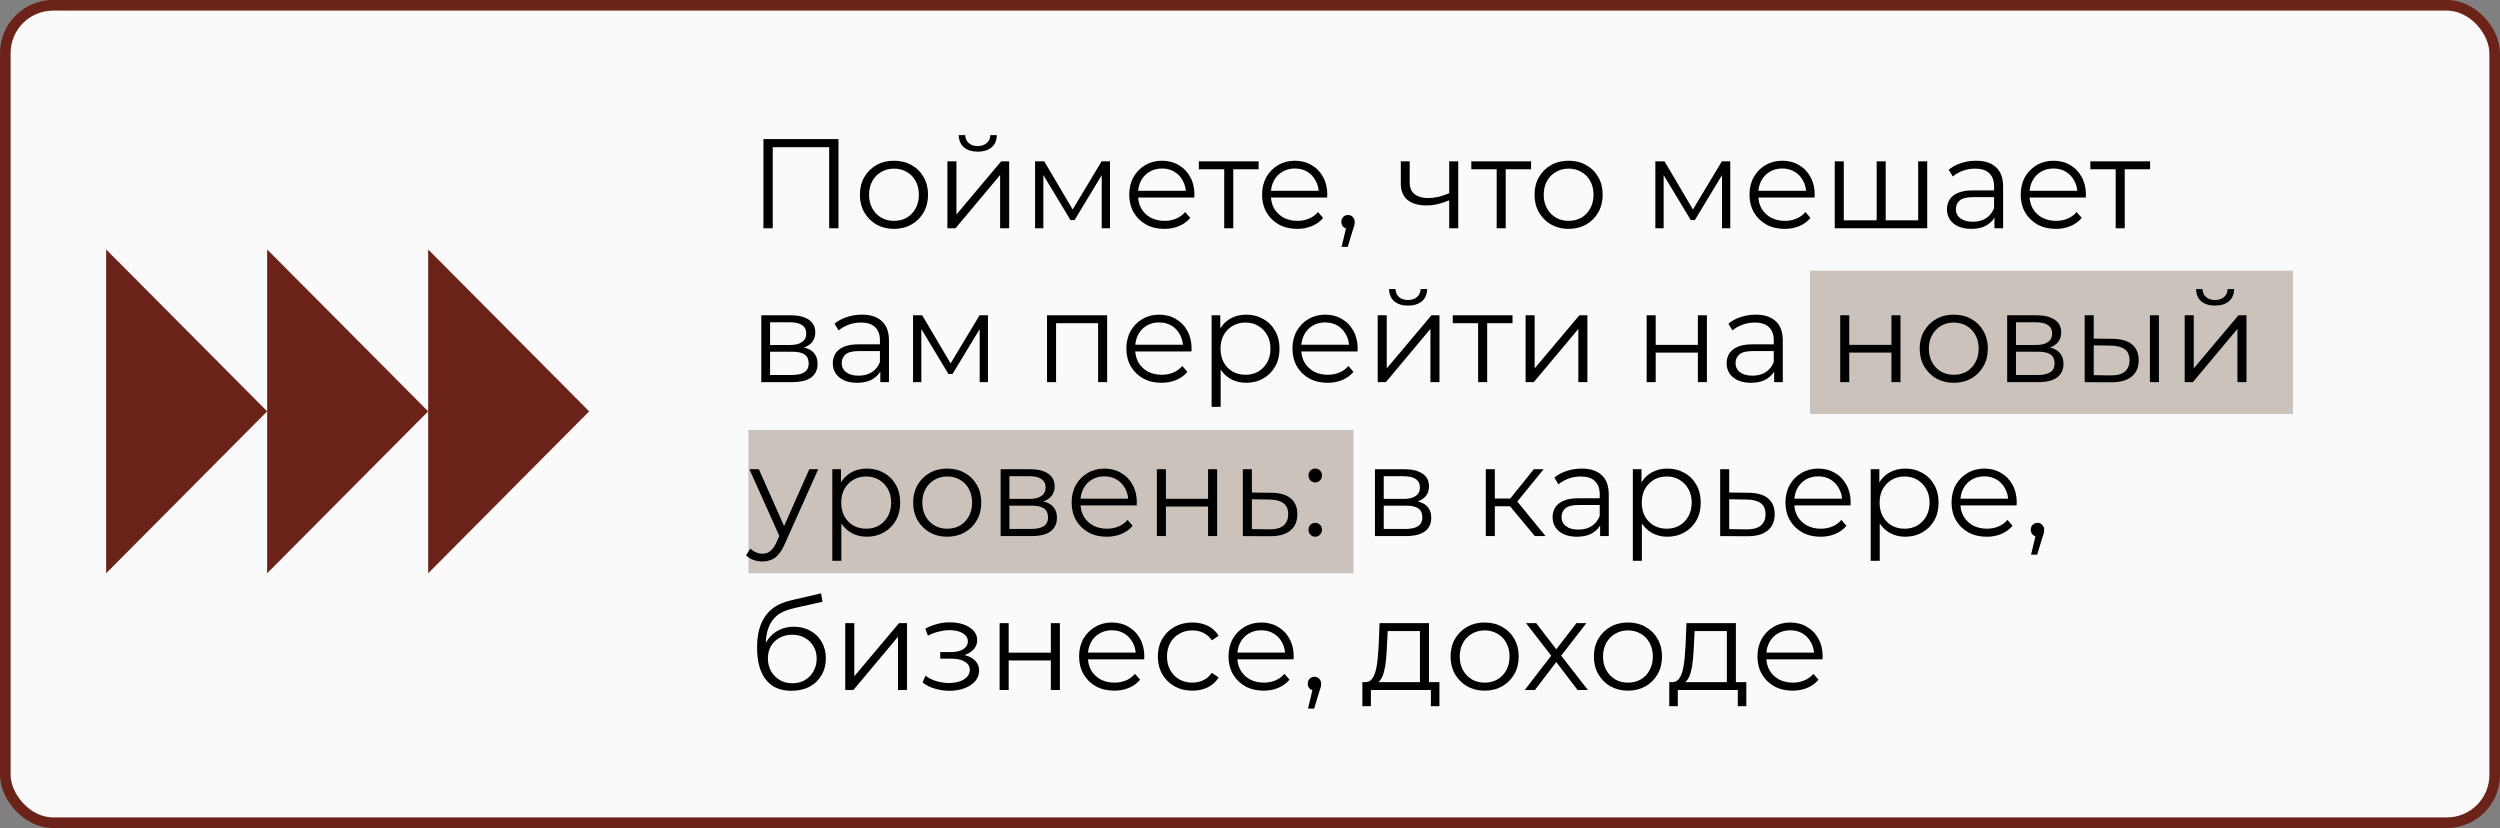 <?xml version="1.0" encoding="UTF-8"?> <svg xmlns="http://www.w3.org/2000/svg" width="471" height="156" viewBox="0 0 471 156" fill="none"><rect x="0" y="0" width="471" height="156" fill="#808080" stroke="none"/><rect x="1" y="1" width="469" height="154" rx="9" fill="#FAFAFA"></rect><rect x="1" y="1" width="469" height="154" rx="9" stroke="#6B2319" stroke-width="2"></rect><path fill-rule="evenodd" clip-rule="evenodd" d="M50.333 77.5L20 47V108L50.333 77.5ZM80.667 77.5L50.333 47V77.5V108L80.667 77.5ZM111 77.5L80.667 47V77.5V108L111 77.5Z" fill="#6B2319"></path><rect x="141" y="81" width="114" height="27" fill="#CBC3BB"></rect><rect x="341" y="51" width="91" height="27" fill="#CBC3BB"></rect><path d="M143.832 43V26.2H157.968V43H156.216V27.256L156.672 27.736H145.128L145.584 27.256V43H143.832ZM168.413 43.12C167.197 43.12 166.101 42.848 165.125 42.304C164.165 41.744 163.405 40.984 162.845 40.024C162.285 39.048 162.005 37.936 162.005 36.688C162.005 35.424 162.285 34.312 162.845 33.352C163.405 32.392 164.165 31.64 165.125 31.096C166.085 30.552 167.181 30.28 168.413 30.28C169.661 30.28 170.765 30.552 171.725 31.096C172.701 31.64 173.461 32.392 174.005 33.352C174.565 34.312 174.845 35.424 174.845 36.688C174.845 37.936 174.565 39.048 174.005 40.024C173.461 40.984 172.701 41.744 171.725 42.304C170.749 42.848 169.645 43.12 168.413 43.12ZM168.413 41.608C169.325 41.608 170.133 41.408 170.837 41.008C171.541 40.592 172.093 40.016 172.493 39.28C172.909 38.528 173.117 37.664 173.117 36.688C173.117 35.696 172.909 34.832 172.493 34.096C172.093 33.36 171.541 32.792 170.837 32.392C170.133 31.976 169.333 31.768 168.437 31.768C167.541 31.768 166.741 31.976 166.037 32.392C165.333 32.792 164.773 33.36 164.357 34.096C163.941 34.832 163.733 35.696 163.733 36.688C163.733 37.664 163.941 38.528 164.357 39.28C164.773 40.016 165.333 40.592 166.037 41.008C166.741 41.408 167.533 41.608 168.413 41.608ZM178.487 43V30.4H180.191V40.408L188.615 30.4H190.127V43H188.423V32.968L180.023 43H178.487ZM184.199 28.576C183.143 28.576 182.287 28.312 181.631 27.784C180.991 27.24 180.655 26.464 180.623 25.456H181.847C181.863 26.096 182.087 26.6 182.519 26.968C182.951 27.336 183.511 27.52 184.199 27.52C184.887 27.52 185.447 27.336 185.879 26.968C186.327 26.6 186.559 26.096 186.575 25.456H187.799C187.783 26.464 187.447 27.24 186.791 27.784C186.135 28.312 185.271 28.576 184.199 28.576ZM195.01 43V30.4H196.738L202.45 40.072H201.73L207.538 30.4H209.122V43H207.562V32.344L207.874 32.488L202.45 41.464H201.682L196.21 32.392L196.57 32.32V43H195.01ZM219.371 43.12C218.059 43.12 216.907 42.848 215.915 42.304C214.923 41.744 214.147 40.984 213.587 40.024C213.027 39.048 212.747 37.936 212.747 36.688C212.747 35.44 213.011 34.336 213.539 33.376C214.083 32.416 214.819 31.664 215.747 31.12C216.691 30.56 217.747 30.28 218.915 30.28C220.099 30.28 221.147 30.552 222.059 31.096C222.987 31.624 223.715 32.376 224.243 33.352C224.771 34.312 225.035 35.424 225.035 36.688C225.035 36.768 225.027 36.856 225.011 36.952C225.011 37.032 225.011 37.12 225.011 37.216H214.043V35.944H224.099L223.427 36.448C223.427 35.536 223.227 34.728 222.827 34.024C222.443 33.304 221.915 32.744 221.243 32.344C220.571 31.944 219.795 31.744 218.915 31.744C218.051 31.744 217.275 31.944 216.587 32.344C215.899 32.744 215.363 33.304 214.979 34.024C214.595 34.744 214.403 35.568 214.403 36.496V36.76C214.403 37.72 214.611 38.568 215.027 39.304C215.459 40.024 216.051 40.592 216.803 41.008C217.571 41.408 218.443 41.608 219.419 41.608C220.187 41.608 220.899 41.472 221.555 41.2C222.227 40.928 222.803 40.512 223.283 39.952L224.243 41.056C223.683 41.728 222.979 42.24 222.131 42.592C221.299 42.944 220.379 43.12 219.371 43.12ZM230.644 43V31.432L231.076 31.888H225.868V30.4H237.124V31.888H231.916L232.348 31.432V43H230.644ZM244.402 43.12C243.09 43.12 241.938 42.848 240.946 42.304C239.954 41.744 239.178 40.984 238.618 40.024C238.058 39.048 237.778 37.936 237.778 36.688C237.778 35.44 238.042 34.336 238.57 33.376C239.114 32.416 239.85 31.664 240.778 31.12C241.722 30.56 242.778 30.28 243.946 30.28C245.13 30.28 246.178 30.552 247.09 31.096C248.018 31.624 248.746 32.376 249.274 33.352C249.802 34.312 250.066 35.424 250.066 36.688C250.066 36.768 250.058 36.856 250.042 36.952C250.042 37.032 250.042 37.12 250.042 37.216H239.074V35.944H249.13L248.458 36.448C248.458 35.536 248.258 34.728 247.858 34.024C247.474 33.304 246.946 32.744 246.274 32.344C245.602 31.944 244.826 31.744 243.946 31.744C243.082 31.744 242.306 31.944 241.618 32.344C240.93 32.744 240.394 33.304 240.01 34.024C239.626 34.744 239.434 35.568 239.434 36.496V36.76C239.434 37.72 239.642 38.568 240.058 39.304C240.49 40.024 241.082 40.592 241.834 41.008C242.602 41.408 243.474 41.608 244.45 41.608C245.218 41.608 245.93 41.472 246.586 41.2C247.258 40.928 247.834 40.512 248.314 39.952L249.274 41.056C248.714 41.728 248.01 42.24 247.162 42.592C246.33 42.944 245.41 43.12 244.402 43.12ZM252.758 46.504L253.814 42.064L254.006 43.096C253.638 43.096 253.326 42.976 253.07 42.736C252.83 42.496 252.71 42.184 252.71 41.8C252.71 41.416 252.83 41.104 253.07 40.864C253.326 40.624 253.63 40.504 253.982 40.504C254.35 40.504 254.646 40.632 254.87 40.888C255.11 41.144 255.23 41.448 255.23 41.8C255.23 41.928 255.222 42.056 255.206 42.184C255.19 42.312 255.158 42.456 255.11 42.616C255.062 42.776 254.998 42.968 254.918 43.192L253.91 46.504H252.758ZM273.173 37.672C272.437 37.992 271.693 38.248 270.941 38.44C270.205 38.616 269.469 38.704 268.733 38.704C267.245 38.704 266.069 38.368 265.205 37.696C264.341 37.008 263.909 35.952 263.909 34.528V30.4H265.589V34.432C265.589 35.392 265.901 36.112 266.525 36.592C267.149 37.072 267.989 37.312 269.045 37.312C269.685 37.312 270.357 37.232 271.061 37.072C271.765 36.896 272.477 36.648 273.197 36.328L273.173 37.672ZM273.029 43V30.4H274.733V43H273.029ZM281.972 43V31.432L282.404 31.888H277.196V30.4H288.452V31.888H283.244L283.676 31.432V43H281.972ZM295.514 43.12C294.298 43.12 293.202 42.848 292.226 42.304C291.266 41.744 290.506 40.984 289.946 40.024C289.386 39.048 289.106 37.936 289.106 36.688C289.106 35.424 289.386 34.312 289.946 33.352C290.506 32.392 291.266 31.64 292.226 31.096C293.186 30.552 294.282 30.28 295.514 30.28C296.762 30.28 297.866 30.552 298.826 31.096C299.802 31.64 300.562 32.392 301.106 33.352C301.666 34.312 301.946 35.424 301.946 36.688C301.946 37.936 301.666 39.048 301.106 40.024C300.562 40.984 299.802 41.744 298.826 42.304C297.85 42.848 296.746 43.12 295.514 43.12ZM295.514 41.608C296.426 41.608 297.234 41.408 297.938 41.008C298.642 40.592 299.194 40.016 299.594 39.28C300.01 38.528 300.218 37.664 300.218 36.688C300.218 35.696 300.01 34.832 299.594 34.096C299.194 33.36 298.642 32.792 297.938 32.392C297.234 31.976 296.434 31.768 295.538 31.768C294.642 31.768 293.842 31.976 293.138 32.392C292.434 32.792 291.874 33.36 291.458 34.096C291.042 34.832 290.834 35.696 290.834 36.688C290.834 37.664 291.042 38.528 291.458 39.28C291.874 40.016 292.434 40.592 293.138 41.008C293.842 41.408 294.634 41.608 295.514 41.608ZM311.869 43V30.4H313.597L319.309 40.072H318.589L324.397 30.4H325.981V43H324.421V32.344L324.733 32.488L319.309 41.464H318.541L313.069 32.392L313.429 32.32V43H311.869ZM336.23 43.12C334.918 43.12 333.766 42.848 332.774 42.304C331.782 41.744 331.006 40.984 330.446 40.024C329.886 39.048 329.606 37.936 329.606 36.688C329.606 35.44 329.87 34.336 330.398 33.376C330.942 32.416 331.678 31.664 332.606 31.12C333.55 30.56 334.606 30.28 335.774 30.28C336.958 30.28 338.006 30.552 338.918 31.096C339.846 31.624 340.574 32.376 341.102 33.352C341.63 34.312 341.894 35.424 341.894 36.688C341.894 36.768 341.886 36.856 341.87 36.952C341.87 37.032 341.87 37.12 341.87 37.216H330.902V35.944H340.958L340.286 36.448C340.286 35.536 340.086 34.728 339.686 34.024C339.302 33.304 338.774 32.744 338.102 32.344C337.43 31.944 336.654 31.744 335.774 31.744C334.91 31.744 334.134 31.944 333.446 32.344C332.758 32.744 332.222 33.304 331.838 34.024C331.454 34.744 331.262 35.568 331.262 36.496V36.76C331.262 37.72 331.47 38.568 331.886 39.304C332.318 40.024 332.91 40.592 333.662 41.008C334.43 41.408 335.302 41.608 336.278 41.608C337.046 41.608 337.758 41.472 338.414 41.2C339.086 40.928 339.662 40.512 340.142 39.952L341.102 41.056C340.542 41.728 339.838 42.24 338.99 42.592C338.158 42.944 337.238 43.12 336.23 43.12ZM353.946 41.512L353.562 41.968V30.4H355.266V41.968L354.81 41.512H361.842L361.386 41.968V30.4H363.09V43H345.666V30.4H347.37V41.968L346.938 41.512H353.946ZM375.756 43V40.216L375.684 39.76V35.104C375.684 34.032 375.38 33.208 374.772 32.632C374.18 32.056 373.292 31.768 372.108 31.768C371.292 31.768 370.516 31.904 369.78 32.176C369.044 32.448 368.42 32.808 367.908 33.256L367.14 31.984C367.78 31.44 368.548 31.024 369.444 30.736C370.34 30.432 371.284 30.28 372.276 30.28C373.908 30.28 375.164 30.688 376.044 31.504C376.94 32.304 377.388 33.528 377.388 35.176V43H375.756ZM371.412 43.12C370.468 43.12 369.644 42.968 368.94 42.664C368.252 42.344 367.724 41.912 367.356 41.368C366.988 40.808 366.804 40.168 366.804 39.448C366.804 38.792 366.956 38.2 367.26 37.672C367.58 37.128 368.092 36.696 368.796 36.376C369.516 36.04 370.476 35.872 371.676 35.872H376.02V37.144H371.724C370.508 37.144 369.66 37.36 369.18 37.792C368.716 38.224 368.484 38.76 368.484 39.4C368.484 40.12 368.764 40.696 369.324 41.128C369.884 41.56 370.668 41.776 371.676 41.776C372.636 41.776 373.46 41.56 374.148 41.128C374.852 40.68 375.364 40.04 375.684 39.208L376.068 40.384C375.748 41.216 375.188 41.88 374.388 42.376C373.604 42.872 372.612 43.12 371.412 43.12ZM387.324 43.12C386.012 43.12 384.86 42.848 383.868 42.304C382.876 41.744 382.1 40.984 381.54 40.024C380.98 39.048 380.7 37.936 380.7 36.688C380.7 35.44 380.964 34.336 381.492 33.376C382.036 32.416 382.772 31.664 383.7 31.12C384.644 30.56 385.7 30.28 386.868 30.28C388.052 30.28 389.1 30.552 390.012 31.096C390.94 31.624 391.668 32.376 392.196 33.352C392.724 34.312 392.988 35.424 392.988 36.688C392.988 36.768 392.98 36.856 392.964 36.952C392.964 37.032 392.964 37.12 392.964 37.216H381.996V35.944H392.052L391.38 36.448C391.38 35.536 391.18 34.728 390.78 34.024C390.396 33.304 389.868 32.744 389.196 32.344C388.524 31.944 387.748 31.744 386.868 31.744C386.004 31.744 385.228 31.944 384.54 32.344C383.852 32.744 383.316 33.304 382.932 34.024C382.548 34.744 382.356 35.568 382.356 36.496V36.76C382.356 37.72 382.564 38.568 382.98 39.304C383.412 40.024 384.004 40.592 384.756 41.008C385.524 41.408 386.396 41.608 387.372 41.608C388.14 41.608 388.852 41.472 389.508 41.2C390.18 40.928 390.756 40.512 391.236 39.952L392.196 41.056C391.636 41.728 390.932 42.24 390.084 42.592C389.252 42.944 388.332 43.12 387.324 43.12ZM398.597 43V31.432L399.029 31.888H393.821V30.4H405.077V31.888H399.869L400.301 31.432V43H398.597ZM143.424 72V59.4H148.992C150.416 59.4 151.536 59.672 152.352 60.216C153.184 60.76 153.6 61.56 153.6 62.616C153.6 63.64 153.208 64.432 152.424 64.992C151.64 65.536 150.608 65.808 149.328 65.808L149.664 65.304C151.168 65.304 152.272 65.584 152.976 66.144C153.68 66.704 154.032 67.512 154.032 68.568C154.032 69.656 153.632 70.504 152.832 71.112C152.048 71.704 150.824 72 149.16 72H143.424ZM145.08 70.656H149.088C150.16 70.656 150.968 70.488 151.512 70.152C152.072 69.8 152.352 69.24 152.352 68.472C152.352 67.704 152.104 67.144 151.608 66.792C151.112 66.44 150.328 66.264 149.256 66.264H145.08V70.656ZM145.08 64.992H148.872C149.848 64.992 150.592 64.808 151.104 64.44C151.632 64.072 151.896 63.536 151.896 62.832C151.896 62.128 151.632 61.6 151.104 61.248C150.592 60.896 149.848 60.72 148.872 60.72H145.08V64.992ZM165.85 72V69.216L165.778 68.76V64.104C165.778 63.032 165.474 62.208 164.866 61.632C164.274 61.056 163.386 60.768 162.202 60.768C161.386 60.768 160.61 60.904 159.874 61.176C159.138 61.448 158.514 61.808 158.002 62.256L157.234 60.984C157.874 60.44 158.642 60.024 159.538 59.736C160.434 59.432 161.378 59.28 162.37 59.28C164.002 59.28 165.258 59.688 166.138 60.504C167.034 61.304 167.482 62.528 167.482 64.176V72H165.85ZM161.506 72.12C160.562 72.12 159.738 71.968 159.034 71.664C158.346 71.344 157.818 70.912 157.45 70.368C157.082 69.808 156.898 69.168 156.898 68.448C156.898 67.792 157.05 67.2 157.354 66.672C157.674 66.128 158.186 65.696 158.89 65.376C159.61 65.04 160.57 64.872 161.77 64.872H166.114V66.144H161.818C160.602 66.144 159.754 66.36 159.274 66.792C158.81 67.224 158.578 67.76 158.578 68.4C158.578 69.12 158.858 69.696 159.418 70.128C159.978 70.56 160.762 70.776 161.77 70.776C162.73 70.776 163.554 70.56 164.242 70.128C164.946 69.68 165.458 69.04 165.778 68.208L166.162 69.384C165.842 70.216 165.282 70.88 164.482 71.376C163.698 71.872 162.706 72.12 161.506 72.12ZM172.018 72V59.4H173.746L179.458 69.072H178.738L184.546 59.4H186.13V72H184.57V61.344L184.882 61.488L179.458 70.464H178.69L173.218 61.392L173.578 61.32V72H172.018ZM197.26 72V59.4H208.588V72H206.884V60.432L207.316 60.888H198.532L198.964 60.432V72H197.26ZM218.832 72.12C217.52 72.12 216.368 71.848 215.376 71.304C214.384 70.744 213.608 69.984 213.048 69.024C212.488 68.048 212.208 66.936 212.208 65.688C212.208 64.44 212.472 63.336 213 62.376C213.544 61.416 214.28 60.664 215.208 60.12C216.152 59.56 217.208 59.28 218.376 59.28C219.56 59.28 220.608 59.552 221.52 60.096C222.448 60.624 223.176 61.376 223.704 62.352C224.232 63.312 224.496 64.424 224.496 65.688C224.496 65.768 224.488 65.856 224.472 65.952C224.472 66.032 224.472 66.12 224.472 66.216H213.504V64.944H223.56L222.888 65.448C222.888 64.536 222.688 63.728 222.288 63.024C221.904 62.304 221.376 61.744 220.704 61.344C220.032 60.944 219.256 60.744 218.376 60.744C217.512 60.744 216.736 60.944 216.048 61.344C215.36 61.744 214.824 62.304 214.44 63.024C214.056 63.744 213.864 64.568 213.864 65.496V65.76C213.864 66.72 214.072 67.568 214.488 68.304C214.92 69.024 215.512 69.592 216.264 70.008C217.032 70.408 217.904 70.608 218.88 70.608C219.648 70.608 220.36 70.472 221.016 70.2C221.688 69.928 222.264 69.512 222.744 68.952L223.704 70.056C223.144 70.728 222.44 71.24 221.592 71.592C220.76 71.944 219.84 72.12 218.832 72.12ZM234.772 72.12C233.684 72.12 232.7 71.872 231.82 71.376C230.94 70.864 230.236 70.136 229.708 69.192C229.196 68.232 228.94 67.064 228.94 65.688C228.94 64.312 229.196 63.152 229.708 62.208C230.22 61.248 230.916 60.52 231.796 60.024C232.676 59.528 233.668 59.28 234.772 59.28C235.972 59.28 237.044 59.552 237.988 60.096C238.948 60.624 239.7 61.376 240.244 62.352C240.788 63.312 241.06 64.424 241.06 65.688C241.06 66.968 240.788 68.088 240.244 69.048C239.7 70.008 238.948 70.76 237.988 71.304C237.044 71.848 235.972 72.12 234.772 72.12ZM228.268 76.656V59.4H229.9V63.192L229.732 65.712L229.972 68.256V76.656H228.268ZM234.652 70.608C235.548 70.608 236.348 70.408 237.052 70.008C237.756 69.592 238.316 69.016 238.732 68.28C239.148 67.528 239.356 66.664 239.356 65.688C239.356 64.712 239.148 63.856 238.732 63.12C238.316 62.384 237.756 61.808 237.052 61.392C236.348 60.976 235.548 60.768 234.652 60.768C233.756 60.768 232.948 60.976 232.228 61.392C231.524 61.808 230.964 62.384 230.548 63.12C230.148 63.856 229.948 64.712 229.948 65.688C229.948 66.664 230.148 67.528 230.548 68.28C230.964 69.016 231.524 69.592 232.228 70.008C232.948 70.408 233.756 70.608 234.652 70.608ZM250.121 72.12C248.809 72.12 247.657 71.848 246.665 71.304C245.673 70.744 244.897 69.984 244.337 69.024C243.777 68.048 243.497 66.936 243.497 65.688C243.497 64.44 243.761 63.336 244.289 62.376C244.833 61.416 245.569 60.664 246.497 60.12C247.441 59.56 248.497 59.28 249.665 59.28C250.849 59.28 251.897 59.552 252.809 60.096C253.737 60.624 254.465 61.376 254.993 62.352C255.521 63.312 255.785 64.424 255.785 65.688C255.785 65.768 255.777 65.856 255.761 65.952C255.761 66.032 255.761 66.12 255.761 66.216H244.793V64.944H254.849L254.177 65.448C254.177 64.536 253.977 63.728 253.577 63.024C253.193 62.304 252.665 61.744 251.993 61.344C251.321 60.944 250.545 60.744 249.665 60.744C248.801 60.744 248.025 60.944 247.337 61.344C246.649 61.744 246.113 62.304 245.729 63.024C245.345 63.744 245.153 64.568 245.153 65.496V65.76C245.153 66.72 245.361 67.568 245.777 68.304C246.209 69.024 246.801 69.592 247.553 70.008C248.321 70.408 249.193 70.608 250.169 70.608C250.937 70.608 251.649 70.472 252.305 70.2C252.977 69.928 253.553 69.512 254.033 68.952L254.993 70.056C254.433 70.728 253.729 71.24 252.881 71.592C252.049 71.944 251.129 72.12 250.121 72.12ZM259.557 72V59.4H261.261V69.408L269.685 59.4H271.197V72H269.493V61.968L261.093 72H259.557ZM265.269 57.576C264.213 57.576 263.357 57.312 262.701 56.784C262.061 56.24 261.725 55.464 261.693 54.456H262.917C262.933 55.096 263.157 55.6 263.589 55.968C264.021 56.336 264.581 56.52 265.269 56.52C265.957 56.52 266.517 56.336 266.949 55.968C267.397 55.6 267.629 55.096 267.645 54.456H268.869C268.853 55.464 268.517 56.24 267.861 56.784C267.205 57.312 266.341 57.576 265.269 57.576ZM278.48 72V60.432L278.912 60.888H273.704V59.4H284.96V60.888H279.752L280.184 60.432V72H278.48ZM287.424 72V59.4H289.128V69.408L297.552 59.4H299.064V72H297.36V61.968L288.96 72H287.424ZM310.229 72V59.4H311.933V64.968H319.877V59.4H321.581V72H319.877V66.432H311.933V72H310.229ZM334.248 72V69.216L334.176 68.76V64.104C334.176 63.032 333.872 62.208 333.264 61.632C332.672 61.056 331.784 60.768 330.6 60.768C329.784 60.768 329.008 60.904 328.272 61.176C327.536 61.448 326.912 61.808 326.4 62.256L325.632 60.984C326.272 60.44 327.04 60.024 327.936 59.736C328.832 59.432 329.776 59.28 330.768 59.28C332.4 59.28 333.656 59.688 334.536 60.504C335.432 61.304 335.88 62.528 335.88 64.176V72H334.248ZM329.904 72.12C328.96 72.12 328.136 71.968 327.432 71.664C326.744 71.344 326.216 70.912 325.848 70.368C325.48 69.808 325.296 69.168 325.296 68.448C325.296 67.792 325.448 67.2 325.752 66.672C326.072 66.128 326.584 65.696 327.288 65.376C328.008 65.04 328.968 64.872 330.168 64.872H334.512V66.144H330.216C329 66.144 328.152 66.36 327.672 66.792C327.208 67.224 326.976 67.76 326.976 68.4C326.976 69.12 327.256 69.696 327.816 70.128C328.376 70.56 329.16 70.776 330.168 70.776C331.128 70.776 331.952 70.56 332.64 70.128C333.344 69.68 333.856 69.04 334.176 68.208L334.56 69.384C334.24 70.216 333.68 70.88 332.88 71.376C332.096 71.872 331.104 72.12 329.904 72.12ZM346.697 72V59.4H348.401V64.968H356.345V59.4H358.049V72H356.345V66.432H348.401V72H346.697ZM368.077 72.12C366.861 72.12 365.765 71.848 364.789 71.304C363.829 70.744 363.069 69.984 362.509 69.024C361.949 68.048 361.669 66.936 361.669 65.688C361.669 64.424 361.949 63.312 362.509 62.352C363.069 61.392 363.829 60.64 364.789 60.096C365.749 59.552 366.845 59.28 368.077 59.28C369.325 59.28 370.429 59.552 371.389 60.096C372.365 60.64 373.125 61.392 373.669 62.352C374.229 63.312 374.509 64.424 374.509 65.688C374.509 66.936 374.229 68.048 373.669 69.024C373.125 69.984 372.365 70.744 371.389 71.304C370.413 71.848 369.309 72.12 368.077 72.12ZM368.077 70.608C368.989 70.608 369.797 70.408 370.501 70.008C371.205 69.592 371.757 69.016 372.157 68.28C372.573 67.528 372.781 66.664 372.781 65.688C372.781 64.696 372.573 63.832 372.157 63.096C371.757 62.36 371.205 61.792 370.501 61.392C369.797 60.976 368.997 60.768 368.101 60.768C367.205 60.768 366.405 60.976 365.701 61.392C364.997 61.792 364.437 62.36 364.021 63.096C363.605 63.832 363.397 64.696 363.397 65.688C363.397 66.664 363.605 67.528 364.021 68.28C364.437 69.016 364.997 69.592 365.701 70.008C366.405 70.408 367.197 70.608 368.077 70.608ZM378.151 72V59.4H383.719C385.143 59.4 386.263 59.672 387.079 60.216C387.911 60.76 388.327 61.56 388.327 62.616C388.327 63.64 387.935 64.432 387.151 64.992C386.367 65.536 385.335 65.808 384.055 65.808L384.391 65.304C385.895 65.304 386.999 65.584 387.703 66.144C388.407 66.704 388.759 67.512 388.759 68.568C388.759 69.656 388.359 70.504 387.559 71.112C386.775 71.704 385.551 72 383.887 72H378.151ZM379.807 70.656H383.815C384.887 70.656 385.695 70.488 386.239 70.152C386.799 69.8 387.079 69.24 387.079 68.472C387.079 67.704 386.831 67.144 386.335 66.792C385.839 66.44 385.055 66.264 383.983 66.264H379.807V70.656ZM379.807 64.992H383.599C384.575 64.992 385.319 64.808 385.831 64.44C386.359 64.072 386.623 63.536 386.623 62.832C386.623 62.128 386.359 61.6 385.831 61.248C385.319 60.896 384.575 60.72 383.599 60.72H379.807V64.992ZM405.04 72V59.4H406.744V72H405.04ZM398.056 63.84C399.64 63.856 400.848 64.208 401.68 64.896C402.512 65.584 402.928 66.576 402.928 67.872C402.928 69.216 402.48 70.248 401.584 70.968C400.688 71.688 399.408 72.04 397.744 72.024L392.752 72V59.4H394.456V63.792L398.056 63.84ZM397.624 70.728C398.808 70.744 399.696 70.512 400.288 70.032C400.896 69.536 401.2 68.816 401.2 67.872C401.2 66.928 400.904 66.24 400.312 65.808C399.72 65.36 398.824 65.128 397.624 65.112L394.456 65.064V70.68L397.624 70.728ZM411.596 72V59.4H413.3V69.408L421.724 59.4H423.236V72H421.532V61.968L413.132 72H411.596ZM417.308 57.576C416.252 57.576 415.396 57.312 414.74 56.784C414.1 56.24 413.764 55.464 413.732 54.456H414.956C414.972 55.096 415.196 55.6 415.628 55.968C416.06 56.336 416.62 56.52 417.308 56.52C417.996 56.52 418.556 56.336 418.988 55.968C419.436 55.6 419.668 55.096 419.684 54.456H420.908C420.892 55.464 420.556 56.24 419.9 56.784C419.244 57.312 418.38 57.576 417.308 57.576ZM143.64 105.776C143.048 105.776 142.48 105.68 141.936 105.488C141.408 105.296 140.952 105.008 140.568 104.624L141.36 103.352C141.68 103.656 142.024 103.888 142.392 104.048C142.776 104.224 143.2 104.312 143.664 104.312C144.224 104.312 144.704 104.152 145.104 103.832C145.52 103.528 145.912 102.984 146.28 102.2L147.096 100.352L147.288 100.088L152.472 88.4H154.152L147.84 102.512C147.488 103.328 147.096 103.976 146.664 104.456C146.248 104.936 145.792 105.272 145.296 105.464C144.8 105.672 144.248 105.776 143.64 105.776ZM147 101.36L141.192 88.4H142.968L148.104 99.968L147 101.36ZM163.311 101.12C162.223 101.12 161.239 100.872 160.359 100.376C159.479 99.864 158.775 99.136 158.247 98.192C157.735 97.232 157.479 96.064 157.479 94.688C157.479 93.312 157.735 92.152 158.247 91.208C158.759 90.248 159.455 89.52 160.335 89.024C161.215 88.528 162.207 88.28 163.311 88.28C164.511 88.28 165.583 88.552 166.527 89.096C167.487 89.624 168.239 90.376 168.783 91.352C169.327 92.312 169.599 93.424 169.599 94.688C169.599 95.968 169.327 97.088 168.783 98.048C168.239 99.008 167.487 99.76 166.527 100.304C165.583 100.848 164.511 101.12 163.311 101.12ZM156.807 105.656V88.4H158.439V92.192L158.271 94.712L158.511 97.256V105.656H156.807ZM163.191 99.608C164.087 99.608 164.887 99.408 165.591 99.008C166.295 98.592 166.855 98.016 167.271 97.28C167.687 96.528 167.895 95.664 167.895 94.688C167.895 93.712 167.687 92.856 167.271 92.12C166.855 91.384 166.295 90.808 165.591 90.392C164.887 89.976 164.087 89.768 163.191 89.768C162.295 89.768 161.487 89.976 160.767 90.392C160.063 90.808 159.503 91.384 159.087 92.12C158.687 92.856 158.487 93.712 158.487 94.688C158.487 95.664 158.687 96.528 159.087 97.28C159.503 98.016 160.063 98.592 160.767 99.008C161.487 99.408 162.295 99.608 163.191 99.608ZM178.444 101.12C177.228 101.12 176.132 100.848 175.156 100.304C174.196 99.744 173.436 98.984 172.876 98.024C172.316 97.048 172.036 95.936 172.036 94.688C172.036 93.424 172.316 92.312 172.876 91.352C173.436 90.392 174.196 89.64 175.156 89.096C176.116 88.552 177.212 88.28 178.444 88.28C179.692 88.28 180.796 88.552 181.756 89.096C182.732 89.64 183.492 90.392 184.036 91.352C184.596 92.312 184.876 93.424 184.876 94.688C184.876 95.936 184.596 97.048 184.036 98.024C183.492 98.984 182.732 99.744 181.756 100.304C180.78 100.848 179.676 101.12 178.444 101.12ZM178.444 99.608C179.356 99.608 180.164 99.408 180.868 99.008C181.572 98.592 182.124 98.016 182.524 97.28C182.94 96.528 183.148 95.664 183.148 94.688C183.148 93.696 182.94 92.832 182.524 92.096C182.124 91.36 181.572 90.792 180.868 90.392C180.164 89.976 179.364 89.768 178.468 89.768C177.572 89.768 176.772 89.976 176.068 90.392C175.364 90.792 174.804 91.36 174.388 92.096C173.972 92.832 173.764 93.696 173.764 94.688C173.764 95.664 173.972 96.528 174.388 97.28C174.804 98.016 175.364 98.592 176.068 99.008C176.772 99.408 177.564 99.608 178.444 99.608ZM188.518 101V88.4H194.086C195.51 88.4 196.63 88.672 197.446 89.216C198.278 89.76 198.694 90.56 198.694 91.616C198.694 92.64 198.302 93.432 197.518 93.992C196.734 94.536 195.702 94.808 194.422 94.808L194.758 94.304C196.262 94.304 197.366 94.584 198.07 95.144C198.774 95.704 199.126 96.512 199.126 97.568C199.126 98.656 198.726 99.504 197.926 100.112C197.142 100.704 195.918 101 194.254 101H188.518ZM190.174 99.656H194.182C195.254 99.656 196.062 99.488 196.606 99.152C197.166 98.8 197.446 98.24 197.446 97.472C197.446 96.704 197.198 96.144 196.702 95.792C196.206 95.44 195.422 95.264 194.35 95.264H190.174V99.656ZM190.174 93.992H193.966C194.942 93.992 195.686 93.808 196.198 93.44C196.726 93.072 196.99 92.536 196.99 91.832C196.99 91.128 196.726 90.6 196.198 90.248C195.686 89.896 194.942 89.72 193.966 89.72H190.174V93.992ZM208.519 101.12C207.207 101.12 206.055 100.848 205.063 100.304C204.071 99.744 203.295 98.984 202.735 98.024C202.175 97.048 201.895 95.936 201.895 94.688C201.895 93.44 202.159 92.336 202.687 91.376C203.231 90.416 203.967 89.664 204.895 89.12C205.839 88.56 206.895 88.28 208.063 88.28C209.247 88.28 210.295 88.552 211.207 89.096C212.135 89.624 212.863 90.376 213.391 91.352C213.919 92.312 214.183 93.424 214.183 94.688C214.183 94.768 214.175 94.856 214.159 94.952C214.159 95.032 214.159 95.12 214.159 95.216H203.191V93.944H213.247L212.575 94.448C212.575 93.536 212.375 92.728 211.975 92.024C211.591 91.304 211.063 90.744 210.391 90.344C209.719 89.944 208.943 89.744 208.063 89.744C207.199 89.744 206.423 89.944 205.735 90.344C205.047 90.744 204.511 91.304 204.127 92.024C203.743 92.744 203.551 93.568 203.551 94.496V94.76C203.551 95.72 203.759 96.568 204.175 97.304C204.607 98.024 205.199 98.592 205.951 99.008C206.719 99.408 207.591 99.608 208.567 99.608C209.335 99.608 210.047 99.472 210.703 99.2C211.375 98.928 211.951 98.512 212.431 97.952L213.391 99.056C212.831 99.728 212.127 100.24 211.279 100.592C210.447 100.944 209.527 101.12 208.519 101.12ZM217.955 101V88.4H219.659V93.968H227.603V88.4H229.307V101H227.603V95.432H219.659V101H217.955ZM239.575 92.84C241.159 92.856 242.359 93.208 243.175 93.896C244.007 94.584 244.423 95.576 244.423 96.872C244.423 98.216 243.975 99.248 243.079 99.968C242.199 100.688 240.919 101.04 239.239 101.024L234.151 101V88.4H235.855V92.792L239.575 92.84ZM239.143 99.728C240.311 99.744 241.191 99.512 241.783 99.032C242.391 98.536 242.695 97.816 242.695 96.872C242.695 95.928 242.399 95.24 241.807 94.808C241.215 94.36 240.327 94.128 239.143 94.112L235.855 94.064V99.68L239.143 99.728ZM247.794 90.896C247.442 90.896 247.138 90.768 246.882 90.512C246.642 90.256 246.522 89.944 246.522 89.576C246.522 89.192 246.642 88.88 246.882 88.64C247.138 88.4 247.442 88.28 247.794 88.28C248.146 88.28 248.442 88.4 248.682 88.64C248.938 88.88 249.066 89.192 249.066 89.576C249.066 89.944 248.938 90.256 248.682 90.512C248.442 90.768 248.146 90.896 247.794 90.896ZM247.794 101.12C247.442 101.12 247.138 100.992 246.882 100.736C246.642 100.48 246.522 100.168 246.522 99.8C246.522 99.416 246.642 99.104 246.882 98.864C247.138 98.624 247.442 98.504 247.794 98.504C248.146 98.504 248.442 98.624 248.682 98.864C248.938 99.104 249.066 99.416 249.066 99.8C249.066 100.168 248.938 100.48 248.682 100.736C248.442 100.992 248.146 101.12 247.794 101.12ZM259.041 101V88.4H264.609C266.033 88.4 267.153 88.672 267.969 89.216C268.801 89.76 269.217 90.56 269.217 91.616C269.217 92.64 268.825 93.432 268.041 93.992C267.257 94.536 266.225 94.808 264.945 94.808L265.281 94.304C266.785 94.304 267.889 94.584 268.593 95.144C269.297 95.704 269.649 96.512 269.649 97.568C269.649 98.656 269.249 99.504 268.449 100.112C267.665 100.704 266.441 101 264.777 101H259.041ZM260.697 99.656H264.705C265.777 99.656 266.585 99.488 267.129 99.152C267.689 98.8 267.969 98.24 267.969 97.472C267.969 96.704 267.721 96.144 267.225 95.792C266.729 95.44 265.945 95.264 264.873 95.264H260.697V99.656ZM260.697 93.992H264.489C265.465 93.992 266.209 93.808 266.721 93.44C267.249 93.072 267.513 92.536 267.513 91.832C267.513 91.128 267.249 90.6 266.721 90.248C266.209 89.896 265.465 89.72 264.489 89.72H260.697V93.992ZM289.164 101L283.98 94.76L285.396 93.92L291.18 101H289.164ZM279.924 101V88.4H281.628V101H279.924ZM281.1 95.384V93.92H285.156V95.384H281.1ZM285.54 94.88L283.956 94.64L288.972 88.4H290.82L285.54 94.88ZM301.459 101V98.216L301.387 97.76V93.104C301.387 92.032 301.083 91.208 300.475 90.632C299.883 90.056 298.995 89.768 297.811 89.768C296.995 89.768 296.219 89.904 295.483 90.176C294.747 90.448 294.123 90.808 293.611 91.256L292.843 89.984C293.483 89.44 294.251 89.024 295.147 88.736C296.043 88.432 296.987 88.28 297.979 88.28C299.611 88.28 300.867 88.688 301.747 89.504C302.643 90.304 303.091 91.528 303.091 93.176V101H301.459ZM297.115 101.12C296.171 101.12 295.347 100.968 294.643 100.664C293.955 100.344 293.427 99.912 293.059 99.368C292.691 98.808 292.507 98.168 292.507 97.448C292.507 96.792 292.659 96.2 292.963 95.672C293.283 95.128 293.795 94.696 294.499 94.376C295.219 94.04 296.179 93.872 297.379 93.872H301.723V95.144H297.427C296.211 95.144 295.363 95.36 294.883 95.792C294.419 96.224 294.187 96.76 294.187 97.4C294.187 98.12 294.467 98.696 295.027 99.128C295.587 99.56 296.371 99.776 297.379 99.776C298.339 99.776 299.163 99.56 299.851 99.128C300.555 98.68 301.067 98.04 301.387 97.208L301.771 98.384C301.451 99.216 300.891 99.88 300.091 100.376C299.307 100.872 298.315 101.12 297.115 101.12ZM314.131 101.12C313.043 101.12 312.059 100.872 311.179 100.376C310.299 99.864 309.595 99.136 309.067 98.192C308.555 97.232 308.299 96.064 308.299 94.688C308.299 93.312 308.555 92.152 309.067 91.208C309.579 90.248 310.275 89.52 311.155 89.024C312.035 88.528 313.027 88.28 314.131 88.28C315.331 88.28 316.403 88.552 317.347 89.096C318.307 89.624 319.059 90.376 319.603 91.352C320.147 92.312 320.419 93.424 320.419 94.688C320.419 95.968 320.147 97.088 319.603 98.048C319.059 99.008 318.307 99.76 317.347 100.304C316.403 100.848 315.331 101.12 314.131 101.12ZM307.627 105.656V88.4H309.259V92.192L309.091 94.712L309.331 97.256V105.656H307.627ZM314.011 99.608C314.907 99.608 315.707 99.408 316.411 99.008C317.115 98.592 317.675 98.016 318.091 97.28C318.507 96.528 318.715 95.664 318.715 94.688C318.715 93.712 318.507 92.856 318.091 92.12C317.675 91.384 317.115 90.808 316.411 90.392C315.707 89.976 314.907 89.768 314.011 89.768C313.115 89.768 312.307 89.976 311.587 90.392C310.883 90.808 310.323 91.384 309.907 92.12C309.507 92.856 309.307 93.712 309.307 94.688C309.307 95.664 309.507 96.528 309.907 97.28C310.323 98.016 310.883 98.592 311.587 99.008C312.307 99.408 313.115 99.608 314.011 99.608ZM329.504 92.84C331.088 92.856 332.288 93.208 333.104 93.896C333.936 94.584 334.352 95.576 334.352 96.872C334.352 98.216 333.904 99.248 333.008 99.968C332.128 100.688 330.848 101.04 329.168 101.024L324.08 101V88.4H325.784V92.792L329.504 92.84ZM329.072 99.728C330.24 99.744 331.12 99.512 331.712 99.032C332.32 98.536 332.624 97.816 332.624 96.872C332.624 95.928 332.328 95.24 331.736 94.808C331.144 94.36 330.256 94.128 329.072 94.112L325.784 94.064V99.68L329.072 99.728ZM343.004 101.12C341.692 101.12 340.54 100.848 339.548 100.304C338.556 99.744 337.78 98.984 337.22 98.024C336.66 97.048 336.38 95.936 336.38 94.688C336.38 93.44 336.644 92.336 337.172 91.376C337.716 90.416 338.452 89.664 339.38 89.12C340.324 88.56 341.38 88.28 342.548 88.28C343.732 88.28 344.78 88.552 345.692 89.096C346.62 89.624 347.348 90.376 347.876 91.352C348.404 92.312 348.668 93.424 348.668 94.688C348.668 94.768 348.66 94.856 348.644 94.952C348.644 95.032 348.644 95.12 348.644 95.216H337.676V93.944H347.732L347.06 94.448C347.06 93.536 346.86 92.728 346.46 92.024C346.076 91.304 345.548 90.744 344.876 90.344C344.204 89.944 343.428 89.744 342.548 89.744C341.684 89.744 340.908 89.944 340.22 90.344C339.532 90.744 338.996 91.304 338.612 92.024C338.228 92.744 338.036 93.568 338.036 94.496V94.76C338.036 95.72 338.244 96.568 338.66 97.304C339.092 98.024 339.684 98.592 340.436 99.008C341.204 99.408 342.076 99.608 343.052 99.608C343.82 99.608 344.532 99.472 345.188 99.2C345.86 98.928 346.436 98.512 346.916 97.952L347.876 99.056C347.316 99.728 346.612 100.24 345.764 100.592C344.932 100.944 344.012 101.12 343.004 101.12ZM358.944 101.12C357.856 101.12 356.872 100.872 355.992 100.376C355.112 99.864 354.408 99.136 353.88 98.192C353.368 97.232 353.112 96.064 353.112 94.688C353.112 93.312 353.368 92.152 353.88 91.208C354.392 90.248 355.088 89.52 355.968 89.024C356.848 88.528 357.84 88.28 358.944 88.28C360.144 88.28 361.216 88.552 362.16 89.096C363.12 89.624 363.872 90.376 364.416 91.352C364.96 92.312 365.232 93.424 365.232 94.688C365.232 95.968 364.96 97.088 364.416 98.048C363.872 99.008 363.12 99.76 362.16 100.304C361.216 100.848 360.144 101.12 358.944 101.12ZM352.44 105.656V88.4H354.072V92.192L353.904 94.712L354.144 97.256V105.656H352.44ZM358.824 99.608C359.72 99.608 360.52 99.408 361.224 99.008C361.928 98.592 362.488 98.016 362.904 97.28C363.32 96.528 363.528 95.664 363.528 94.688C363.528 93.712 363.32 92.856 362.904 92.12C362.488 91.384 361.928 90.808 361.224 90.392C360.52 89.976 359.72 89.768 358.824 89.768C357.928 89.768 357.12 89.976 356.4 90.392C355.696 90.808 355.136 91.384 354.72 92.12C354.32 92.856 354.12 93.712 354.12 94.688C354.12 95.664 354.32 96.528 354.72 97.28C355.136 98.016 355.696 98.592 356.4 99.008C357.12 99.408 357.928 99.608 358.824 99.608ZM374.293 101.12C372.981 101.12 371.829 100.848 370.837 100.304C369.845 99.744 369.069 98.984 368.509 98.024C367.949 97.048 367.669 95.936 367.669 94.688C367.669 93.44 367.933 92.336 368.461 91.376C369.005 90.416 369.741 89.664 370.669 89.12C371.613 88.56 372.669 88.28 373.837 88.28C375.021 88.28 376.069 88.552 376.981 89.096C377.909 89.624 378.637 90.376 379.165 91.352C379.693 92.312 379.957 93.424 379.957 94.688C379.957 94.768 379.949 94.856 379.933 94.952C379.933 95.032 379.933 95.12 379.933 95.216H368.965V93.944H379.021L378.349 94.448C378.349 93.536 378.149 92.728 377.749 92.024C377.365 91.304 376.837 90.744 376.165 90.344C375.493 89.944 374.717 89.744 373.837 89.744C372.973 89.744 372.197 89.944 371.509 90.344C370.821 90.744 370.285 91.304 369.901 92.024C369.517 92.744 369.325 93.568 369.325 94.496V94.76C369.325 95.72 369.533 96.568 369.949 97.304C370.381 98.024 370.973 98.592 371.725 99.008C372.493 99.408 373.365 99.608 374.341 99.608C375.109 99.608 375.821 99.472 376.477 99.2C377.149 98.928 377.725 98.512 378.205 97.952L379.165 99.056C378.605 99.728 377.901 100.24 377.053 100.592C376.221 100.944 375.301 101.12 374.293 101.12ZM382.649 104.504L383.705 100.064L383.897 101.096C383.529 101.096 383.217 100.976 382.961 100.736C382.721 100.496 382.601 100.184 382.601 99.8C382.601 99.416 382.721 99.104 382.961 98.864C383.217 98.624 383.521 98.504 383.873 98.504C384.241 98.504 384.537 98.632 384.761 98.888C385.001 99.144 385.121 99.448 385.121 99.8C385.121 99.928 385.113 100.056 385.097 100.184C385.081 100.312 385.049 100.456 385.001 100.616C384.953 100.776 384.889 100.968 384.809 101.192L383.801 104.504H382.649ZM149.088 130.144C148.064 130.144 147.152 129.976 146.352 129.64C145.568 129.304 144.896 128.792 144.336 128.104C143.776 127.416 143.352 126.568 143.064 125.56C142.776 124.536 142.632 123.352 142.632 122.008C142.632 120.808 142.744 119.76 142.968 118.864C143.192 117.952 143.504 117.168 143.904 116.512C144.304 115.856 144.768 115.304 145.296 114.856C145.84 114.392 146.424 114.024 147.048 113.752C147.688 113.464 148.344 113.248 149.016 113.104L154.68 111.784L154.968 113.368L149.64 114.568C149.304 114.648 148.896 114.76 148.416 114.904C147.952 115.048 147.472 115.264 146.976 115.552C146.496 115.84 146.048 116.24 145.632 116.752C145.216 117.264 144.88 117.928 144.624 118.744C144.384 119.544 144.264 120.544 144.264 121.744C144.264 122 144.272 122.208 144.288 122.368C144.304 122.512 144.32 122.672 144.336 122.848C144.368 123.008 144.392 123.248 144.408 123.568L143.664 122.944C143.84 121.968 144.2 121.12 144.744 120.4C145.288 119.664 145.968 119.096 146.784 118.696C147.616 118.28 148.536 118.072 149.544 118.072C150.712 118.072 151.752 118.328 152.664 118.84C153.576 119.336 154.288 120.032 154.8 120.928C155.328 121.824 155.592 122.864 155.592 124.048C155.592 125.216 155.32 126.264 154.776 127.192C154.248 128.12 153.496 128.848 152.52 129.376C151.544 129.888 150.4 130.144 149.088 130.144ZM149.28 128.728C150.176 128.728 150.968 128.528 151.656 128.128C152.344 127.712 152.88 127.152 153.264 126.448C153.664 125.744 153.864 124.952 153.864 124.072C153.864 123.208 153.664 122.44 153.264 121.768C152.88 121.096 152.344 120.568 151.656 120.184C150.968 119.784 150.168 119.584 149.256 119.584C148.36 119.584 147.568 119.776 146.88 120.16C146.192 120.528 145.648 121.048 145.248 121.72C144.864 122.392 144.672 123.168 144.672 124.048C144.672 124.928 144.864 125.72 145.248 126.424C145.648 127.128 146.192 127.688 146.88 128.104C147.584 128.52 148.384 128.728 149.28 128.728ZM159.244 130V117.4H160.948V127.408L169.372 117.4H170.884V130H169.18V119.968L160.78 130H159.244ZM178.894 130.144C177.982 130.144 177.078 130.016 176.182 129.76C175.286 129.504 174.494 129.112 173.806 128.584L174.358 127.312C174.966 127.76 175.67 128.104 176.47 128.344C177.27 128.568 178.062 128.68 178.846 128.68C179.63 128.664 180.31 128.552 180.886 128.344C181.462 128.136 181.91 127.848 182.23 127.48C182.55 127.112 182.71 126.696 182.71 126.232C182.71 125.56 182.406 125.04 181.798 124.672C181.19 124.288 180.358 124.096 179.302 124.096H177.142V122.848H179.182C179.806 122.848 180.358 122.768 180.838 122.608C181.318 122.448 181.686 122.216 181.942 121.912C182.214 121.608 182.35 121.248 182.35 120.832C182.35 120.384 182.19 120 181.87 119.68C181.566 119.36 181.142 119.12 180.598 118.96C180.054 118.8 179.438 118.72 178.75 118.72C178.126 118.736 177.478 118.832 176.806 119.008C176.134 119.168 175.47 119.416 174.814 119.752L174.334 118.432C175.07 118.048 175.798 117.76 176.518 117.568C177.254 117.36 177.99 117.256 178.726 117.256C179.734 117.224 180.638 117.344 181.438 117.616C182.254 117.888 182.902 118.28 183.382 118.792C183.862 119.288 184.102 119.888 184.102 120.592C184.102 121.216 183.91 121.76 183.526 122.224C183.142 122.688 182.63 123.048 181.99 123.304C181.35 123.56 180.622 123.688 179.806 123.688L179.878 123.232C181.318 123.232 182.438 123.512 183.238 124.072C184.054 124.632 184.462 125.392 184.462 126.352C184.462 127.104 184.214 127.768 183.718 128.344C183.222 128.904 182.55 129.344 181.702 129.664C180.87 129.984 179.934 130.144 178.894 130.144ZM188.33 130V117.4H190.034V122.968H197.978V117.4H199.682V130H197.978V124.432H190.034V130H188.33ZM209.926 130.12C208.614 130.12 207.462 129.848 206.47 129.304C205.478 128.744 204.702 127.984 204.142 127.024C203.582 126.048 203.302 124.936 203.302 123.688C203.302 122.44 203.566 121.336 204.094 120.376C204.638 119.416 205.374 118.664 206.302 118.12C207.246 117.56 208.302 117.28 209.47 117.28C210.654 117.28 211.702 117.552 212.614 118.096C213.542 118.624 214.27 119.376 214.798 120.352C215.326 121.312 215.59 122.424 215.59 123.688C215.59 123.768 215.582 123.856 215.566 123.952C215.566 124.032 215.566 124.12 215.566 124.216H204.598V122.944H214.654L213.982 123.448C213.982 122.536 213.782 121.728 213.382 121.024C212.998 120.304 212.47 119.744 211.798 119.344C211.126 118.944 210.35 118.744 209.47 118.744C208.606 118.744 207.83 118.944 207.142 119.344C206.454 119.744 205.918 120.304 205.534 121.024C205.15 121.744 204.958 122.568 204.958 123.496V123.76C204.958 124.72 205.166 125.568 205.582 126.304C206.014 127.024 206.606 127.592 207.358 128.008C208.126 128.408 208.998 128.608 209.974 128.608C210.742 128.608 211.454 128.472 212.11 128.2C212.782 127.928 213.358 127.512 213.838 126.952L214.798 128.056C214.238 128.728 213.534 129.24 212.686 129.592C211.854 129.944 210.934 130.12 209.926 130.12ZM224.642 130.12C223.394 130.12 222.274 129.848 221.282 129.304C220.306 128.744 219.538 127.984 218.978 127.024C218.418 126.048 218.138 124.936 218.138 123.688C218.138 122.424 218.418 121.312 218.978 120.352C219.538 119.392 220.306 118.64 221.282 118.096C222.274 117.552 223.394 117.28 224.642 117.28C225.714 117.28 226.682 117.488 227.546 117.904C228.41 118.32 229.09 118.944 229.586 119.776L228.314 120.64C227.882 120 227.346 119.528 226.706 119.224C226.066 118.92 225.37 118.768 224.618 118.768C223.722 118.768 222.914 118.976 222.194 119.392C221.474 119.792 220.906 120.36 220.49 121.096C220.074 121.832 219.866 122.696 219.866 123.688C219.866 124.68 220.074 125.544 220.49 126.28C220.906 127.016 221.474 127.592 222.194 128.008C222.914 128.408 223.722 128.608 224.618 128.608C225.37 128.608 226.066 128.456 226.706 128.152C227.346 127.848 227.882 127.384 228.314 126.76L229.586 127.624C229.09 128.44 228.41 129.064 227.546 129.496C226.682 129.912 225.714 130.12 224.642 130.12ZM238.074 130.12C236.762 130.12 235.61 129.848 234.618 129.304C233.626 128.744 232.85 127.984 232.29 127.024C231.73 126.048 231.45 124.936 231.45 123.688C231.45 122.44 231.714 121.336 232.242 120.376C232.786 119.416 233.522 118.664 234.45 118.12C235.394 117.56 236.45 117.28 237.618 117.28C238.802 117.28 239.85 117.552 240.762 118.096C241.69 118.624 242.418 119.376 242.946 120.352C243.474 121.312 243.738 122.424 243.738 123.688C243.738 123.768 243.73 123.856 243.714 123.952C243.714 124.032 243.714 124.12 243.714 124.216H232.746V122.944H242.802L242.13 123.448C242.13 122.536 241.93 121.728 241.53 121.024C241.146 120.304 240.618 119.744 239.946 119.344C239.274 118.944 238.498 118.744 237.618 118.744C236.754 118.744 235.978 118.944 235.29 119.344C234.602 119.744 234.066 120.304 233.682 121.024C233.298 121.744 233.106 122.568 233.106 123.496V123.76C233.106 124.72 233.314 125.568 233.73 126.304C234.162 127.024 234.754 127.592 235.506 128.008C236.274 128.408 237.146 128.608 238.122 128.608C238.89 128.608 239.602 128.472 240.258 128.2C240.93 127.928 241.506 127.512 241.986 126.952L242.946 128.056C242.386 128.728 241.682 129.24 240.834 129.592C240.002 129.944 239.082 130.12 238.074 130.12ZM246.43 133.504L247.486 129.064L247.678 130.096C247.31 130.096 246.998 129.976 246.742 129.736C246.502 129.496 246.382 129.184 246.382 128.8C246.382 128.416 246.502 128.104 246.742 127.864C246.998 127.624 247.302 127.504 247.654 127.504C248.022 127.504 248.318 127.632 248.542 127.888C248.782 128.144 248.902 128.448 248.902 128.8C248.902 128.928 248.894 129.056 248.878 129.184C248.862 129.312 248.83 129.456 248.782 129.616C248.734 129.776 248.67 129.968 248.59 130.192L247.582 133.504H246.43ZM267.517 129.184V118.888H261.445L261.301 121.696C261.269 122.544 261.213 123.376 261.133 124.192C261.069 125.008 260.949 125.76 260.773 126.448C260.613 127.12 260.381 127.672 260.077 128.104C259.773 128.52 259.381 128.76 258.901 128.824L257.197 128.512C257.693 128.528 258.101 128.352 258.421 127.984C258.741 127.6 258.989 127.08 259.165 126.424C259.341 125.768 259.469 125.024 259.549 124.192C259.629 123.344 259.693 122.48 259.741 121.6L259.909 117.4H269.221V129.184H267.517ZM256.669 133.048V128.512H271.189V133.048H269.581V130H258.277V133.048H256.669ZM279.694 130.12C278.478 130.12 277.382 129.848 276.406 129.304C275.446 128.744 274.686 127.984 274.126 127.024C273.566 126.048 273.286 124.936 273.286 123.688C273.286 122.424 273.566 121.312 274.126 120.352C274.686 119.392 275.446 118.64 276.406 118.096C277.366 117.552 278.462 117.28 279.694 117.28C280.942 117.28 282.046 117.552 283.006 118.096C283.982 118.64 284.742 119.392 285.286 120.352C285.846 121.312 286.126 122.424 286.126 123.688C286.126 124.936 285.846 126.048 285.286 127.024C284.742 127.984 283.982 128.744 283.006 129.304C282.03 129.848 280.926 130.12 279.694 130.12ZM279.694 128.608C280.606 128.608 281.414 128.408 282.118 128.008C282.822 127.592 283.374 127.016 283.774 126.28C284.19 125.528 284.398 124.664 284.398 123.688C284.398 122.696 284.19 121.832 283.774 121.096C283.374 120.36 282.822 119.792 282.118 119.392C281.414 118.976 280.614 118.768 279.718 118.768C278.822 118.768 278.022 118.976 277.318 119.392C276.614 119.792 276.054 120.36 275.638 121.096C275.222 121.832 275.014 122.696 275.014 123.688C275.014 124.664 275.222 125.528 275.638 126.28C276.054 127.016 276.614 127.592 277.318 128.008C278.022 128.408 278.814 128.608 279.694 128.608ZM287.258 130L292.586 123.088L292.562 123.928L287.498 117.4H289.418L293.57 122.8L292.85 122.776L297.002 117.4H298.874L293.762 124L293.786 123.088L299.162 130H297.218L292.826 124.24L293.498 124.336L289.178 130H287.258ZM306.694 130.12C305.478 130.12 304.382 129.848 303.406 129.304C302.446 128.744 301.686 127.984 301.126 127.024C300.566 126.048 300.286 124.936 300.286 123.688C300.286 122.424 300.566 121.312 301.126 120.352C301.686 119.392 302.446 118.64 303.406 118.096C304.366 117.552 305.462 117.28 306.694 117.28C307.942 117.28 309.046 117.552 310.006 118.096C310.982 118.64 311.742 119.392 312.286 120.352C312.846 121.312 313.126 122.424 313.126 123.688C313.126 124.936 312.846 126.048 312.286 127.024C311.742 127.984 310.982 128.744 310.006 129.304C309.03 129.848 307.926 130.12 306.694 130.12ZM306.694 128.608C307.606 128.608 308.414 128.408 309.118 128.008C309.822 127.592 310.374 127.016 310.774 126.28C311.19 125.528 311.398 124.664 311.398 123.688C311.398 122.696 311.19 121.832 310.774 121.096C310.374 120.36 309.822 119.792 309.118 119.392C308.414 118.976 307.614 118.768 306.718 118.768C305.822 118.768 305.022 118.976 304.318 119.392C303.614 119.792 303.054 120.36 302.638 121.096C302.222 121.832 302.014 122.696 302.014 123.688C302.014 124.664 302.222 125.528 302.638 126.28C303.054 127.016 303.614 127.592 304.318 128.008C305.022 128.408 305.814 128.608 306.694 128.608ZM325.337 129.184V118.888H319.265L319.121 121.696C319.089 122.544 319.033 123.376 318.953 124.192C318.889 125.008 318.769 125.76 318.593 126.448C318.433 127.12 318.201 127.672 317.897 128.104C317.593 128.52 317.201 128.76 316.721 128.824L315.017 128.512C315.513 128.528 315.921 128.352 316.241 127.984C316.561 127.6 316.809 127.08 316.985 126.424C317.161 125.768 317.289 125.024 317.369 124.192C317.449 123.344 317.513 122.48 317.561 121.6L317.729 117.4H327.041V129.184H325.337ZM314.489 133.048V128.512H329.009V133.048H327.401V130H316.097V133.048H314.489ZM337.73 130.12C336.418 130.12 335.266 129.848 334.274 129.304C333.282 128.744 332.506 127.984 331.946 127.024C331.386 126.048 331.106 124.936 331.106 123.688C331.106 122.44 331.37 121.336 331.898 120.376C332.442 119.416 333.178 118.664 334.106 118.12C335.05 117.56 336.106 117.28 337.274 117.28C338.458 117.28 339.506 117.552 340.418 118.096C341.346 118.624 342.074 119.376 342.602 120.352C343.13 121.312 343.394 122.424 343.394 123.688C343.394 123.768 343.386 123.856 343.37 123.952C343.37 124.032 343.37 124.12 343.37 124.216H332.402V122.944H342.458L341.786 123.448C341.786 122.536 341.586 121.728 341.186 121.024C340.802 120.304 340.274 119.744 339.602 119.344C338.93 118.944 338.154 118.744 337.274 118.744C336.41 118.744 335.634 118.944 334.946 119.344C334.258 119.744 333.722 120.304 333.338 121.024C332.954 121.744 332.762 122.568 332.762 123.496V123.76C332.762 124.72 332.97 125.568 333.386 126.304C333.818 127.024 334.41 127.592 335.162 128.008C335.93 128.408 336.802 128.608 337.778 128.608C338.546 128.608 339.258 128.472 339.914 128.2C340.586 127.928 341.162 127.512 341.642 126.952L342.602 128.056C342.042 128.728 341.338 129.24 340.49 129.592C339.658 129.944 338.738 130.12 337.73 130.12Z" fill="black"></path></svg> 
